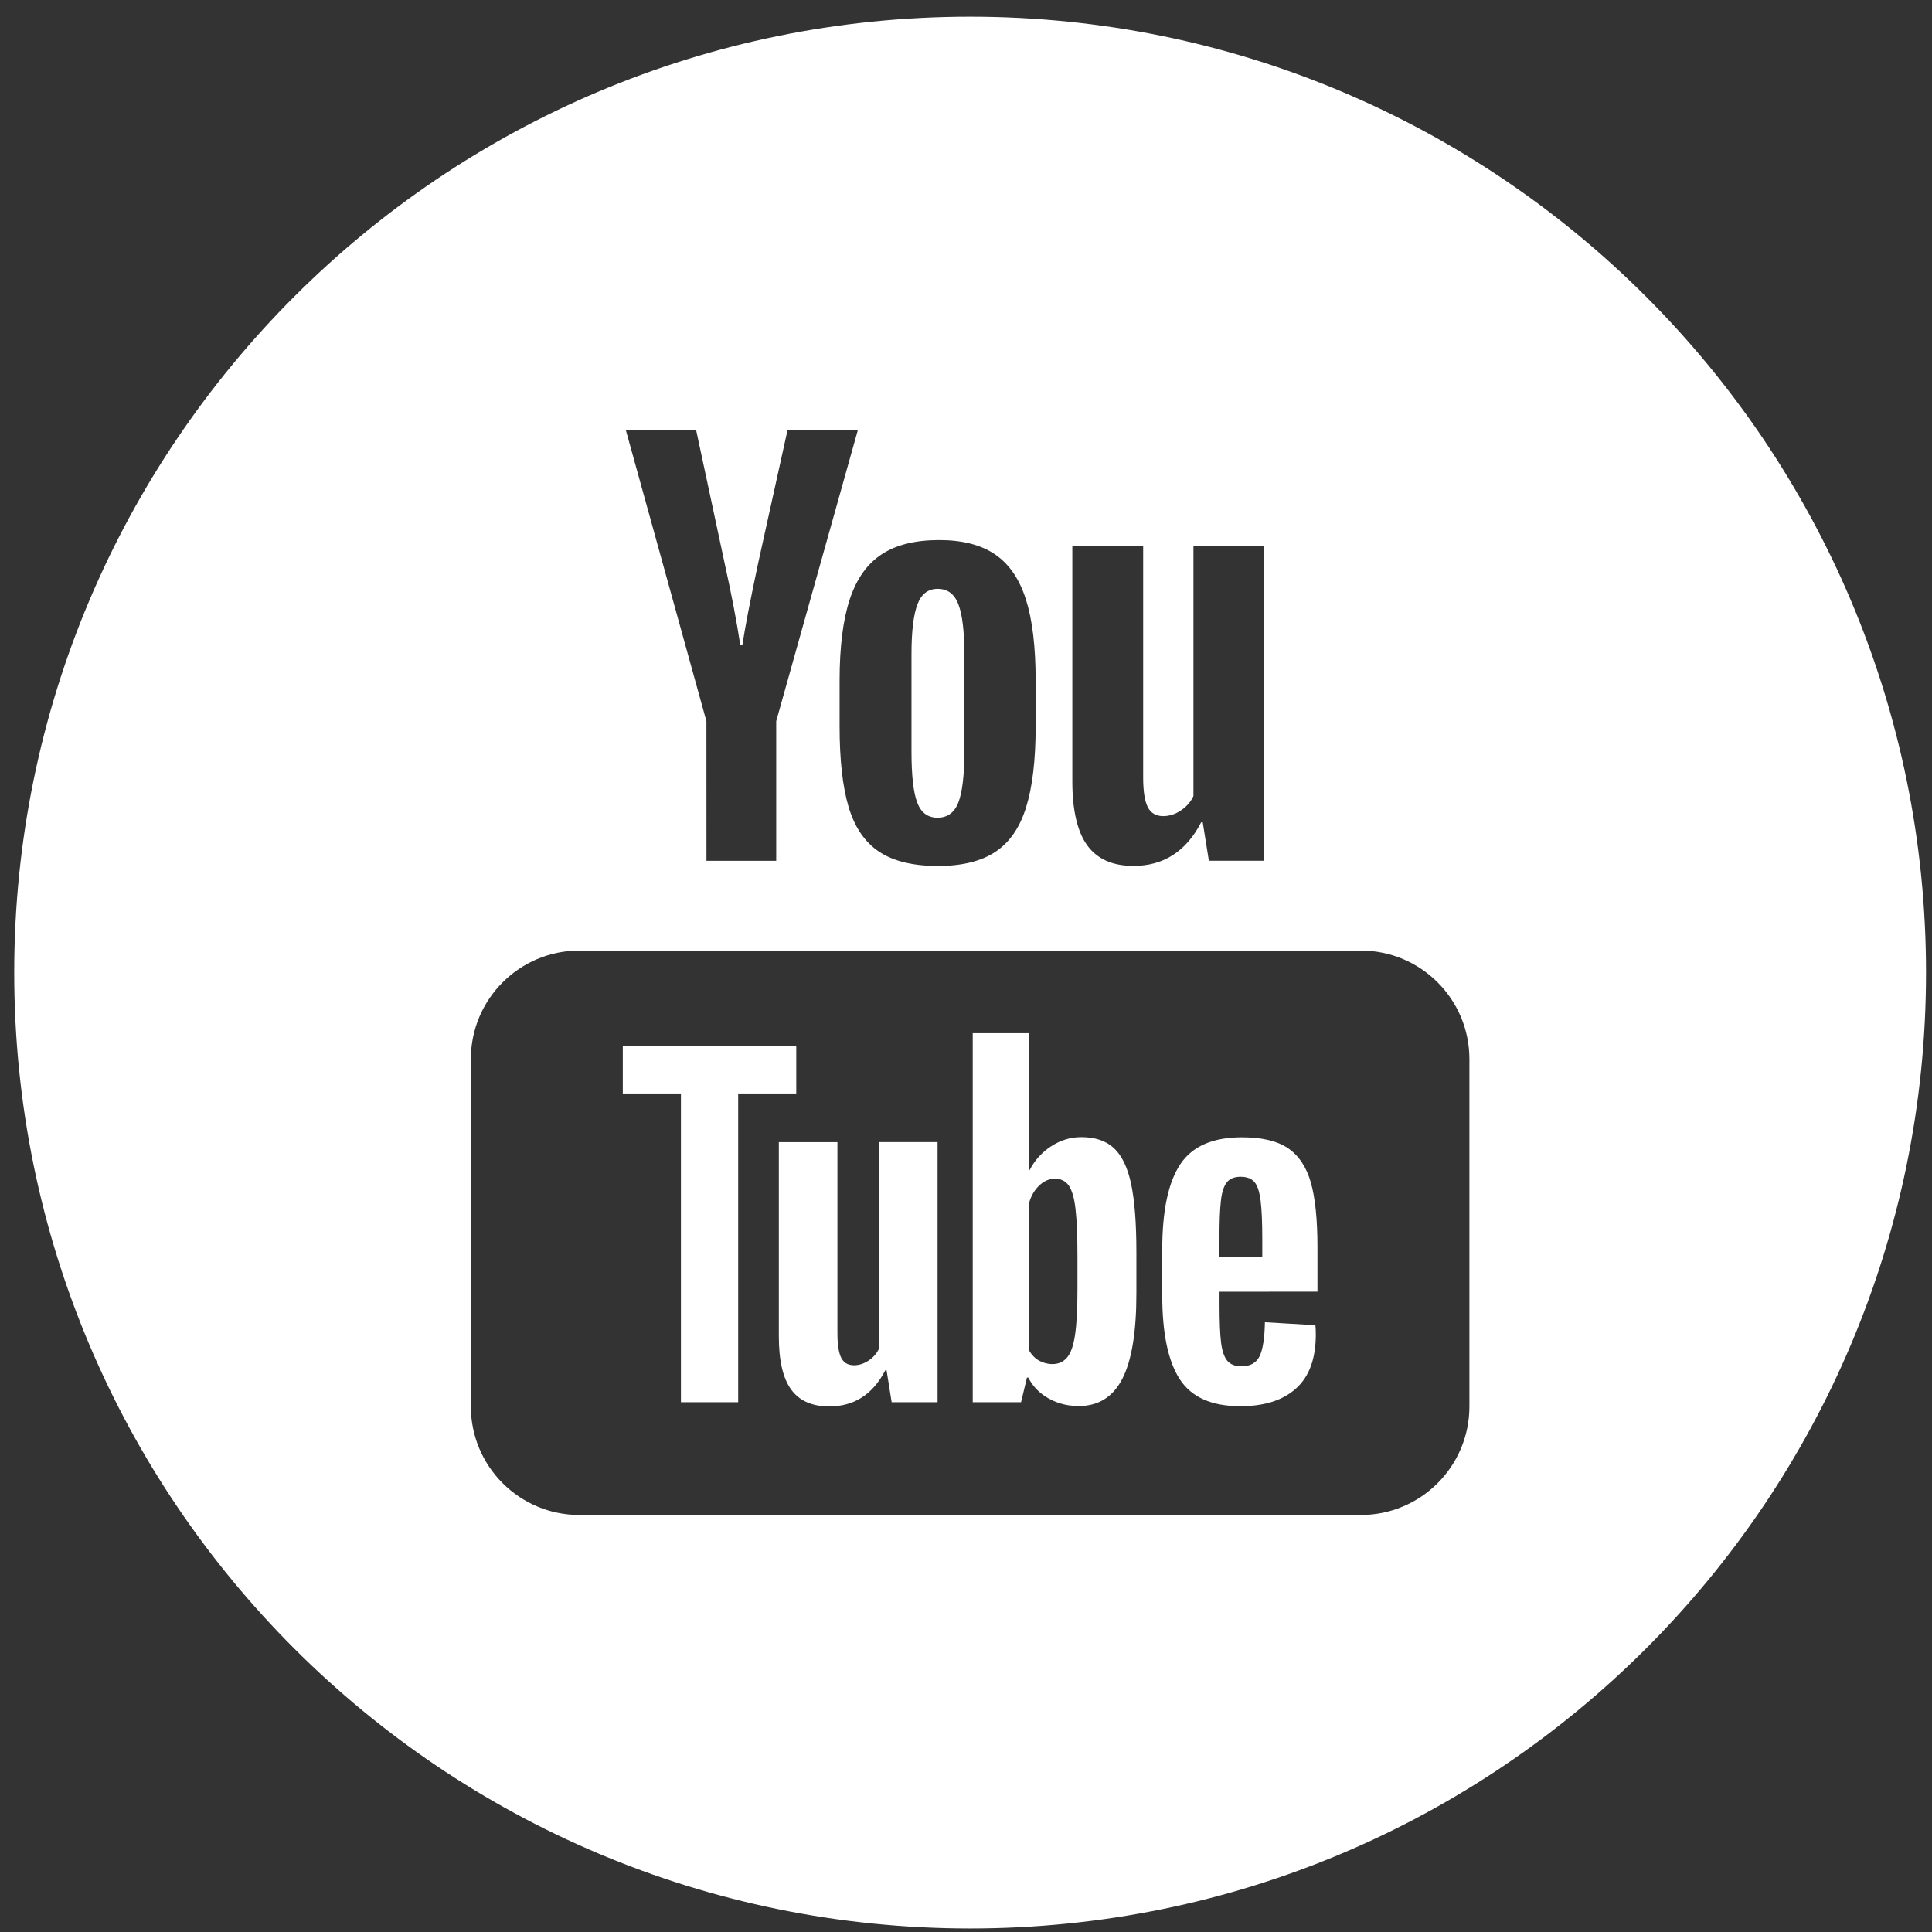 <?xml version="1.0" encoding="UTF-8"?> <svg xmlns="http://www.w3.org/2000/svg" width="89" height="89" viewBox="0 0 89 89" fill="none"><rect x="0" y="0" width="89" height="89" fill="#333333" stroke="none"/> <path fill-rule="evenodd" clip-rule="evenodd" d="M44.69 88.838C69.01 88.838 88.725 69.123 88.725 44.803C88.725 20.483 69.01 0.769 44.69 0.769C20.37 0.769 0.655 20.483 0.655 44.803C0.655 69.123 20.37 88.838 44.69 88.838ZM32.542 33.223L28.831 19.816H32.069L33.37 25.893C33.7 27.388 33.946 28.666 34.102 29.721H34.198C34.254 29.344 34.342 28.839 34.463 28.206C34.585 27.571 34.741 26.808 34.931 25.916L36.278 19.816H39.517L35.757 33.223V39.654H32.544L32.542 33.223ZM40.628 25.527C41.297 25.093 42.175 24.879 43.265 24.879C44.336 24.879 45.195 25.1 45.841 25.541C46.489 25.982 46.96 26.673 47.259 27.609C47.558 28.549 47.708 29.796 47.708 31.355V33.463C47.708 35.008 47.562 36.246 47.27 37.185C46.98 38.125 46.506 38.809 45.852 39.242C45.2 39.676 44.313 39.893 43.194 39.893C42.044 39.889 41.14 39.668 40.485 39.227C39.831 38.785 39.367 38.1 39.091 37.17C38.815 36.24 38.677 35.002 38.677 33.459V31.355C38.677 29.796 38.835 28.543 39.149 27.596C39.465 26.65 39.957 25.96 40.628 25.527ZM49.398 35.986V25.16H52.661V35.799C52.661 36.447 52.732 36.905 52.874 37.182C53.016 37.458 53.252 37.596 53.585 37.596C53.869 37.596 54.138 37.509 54.399 37.334C54.66 37.16 54.852 36.941 54.977 36.672V25.16H58.241V39.652H55.688L55.405 37.881H55.333C54.641 39.221 53.601 39.889 52.214 39.889C51.252 39.889 50.543 39.572 50.085 38.943C49.629 38.315 49.398 37.327 49.398 35.986ZM44.151 27.844C43.971 27.362 43.65 27.125 43.194 27.125C42.753 27.125 42.441 27.365 42.261 27.844C42.081 28.325 41.989 29.086 41.989 30.125V34.641C41.989 35.712 42.074 36.486 42.249 36.959C42.423 37.432 42.738 37.67 43.194 37.67C43.485 37.668 43.722 37.57 43.902 37.377C44.003 37.269 44.087 37.129 44.151 36.959C44.331 36.486 44.423 35.714 44.423 34.641V30.125C44.423 29.084 44.333 28.322 44.151 27.844ZM21.69 48.789C21.69 46.028 23.929 43.789 26.69 43.789H62.69C65.451 43.789 67.69 46.028 67.69 48.789V64.789C67.69 67.55 65.451 69.789 62.69 69.789H26.69C23.929 69.789 21.69 67.55 21.69 64.789V48.789ZM47.409 47.596H44.81V64.594H47.036L47.308 63.461H47.368C47.576 63.866 47.886 64.186 48.304 64.42C48.589 64.579 48.895 64.686 49.222 64.736C49.375 64.76 49.531 64.772 49.692 64.772C50.603 64.772 51.274 64.351 51.704 63.51C52.134 62.669 52.351 61.357 52.349 59.572V57.68C52.349 56.339 52.267 55.29 52.105 54.533C51.943 53.777 51.677 53.228 51.315 52.891C50.953 52.553 50.453 52.383 49.813 52.383C49.318 52.383 48.855 52.523 48.425 52.803C47.995 53.083 47.662 53.45 47.429 53.906H47.409V47.596ZM36.681 48.201H28.69V50.371H31.368V64.594H34.005V50.371H36.681V48.201ZM59.341 52.898C58.845 52.56 58.135 52.391 57.212 52.391C55.871 52.391 54.925 52.802 54.372 53.631C53.819 54.46 53.54 55.772 53.54 57.568V59.66C53.54 61.405 53.805 62.694 54.341 63.527C54.877 64.36 55.808 64.779 57.136 64.779C58.244 64.779 59.1 64.508 59.706 63.959C60.312 63.414 60.614 62.584 60.614 61.477C60.614 61.295 60.607 61.148 60.595 61.047L58.269 60.91C58.256 61.639 58.175 62.162 58.026 62.473C57.875 62.783 57.597 62.941 57.194 62.941C56.895 62.941 56.675 62.855 56.532 62.68C56.389 62.506 56.296 62.223 56.249 61.84C56.202 61.457 56.179 60.879 56.179 60.109V59.504L60.69 59.502V57.449C60.69 56.187 60.589 55.196 60.388 54.48C60.185 53.767 59.834 53.238 59.341 52.898ZM43.19 52.611H40.493V62.127C40.387 62.349 40.23 62.533 40.013 62.676C39.798 62.82 39.574 62.893 39.341 62.893C39.162 62.893 39.017 62.845 38.906 62.749C38.846 62.697 38.795 62.631 38.753 62.551C38.636 62.326 38.577 61.94 38.577 61.408V52.615H35.878V61.565C35.878 62.67 36.065 63.488 36.444 64.008C36.822 64.53 37.406 64.789 38.202 64.789C39.348 64.789 40.207 64.236 40.782 63.127H40.841L41.075 64.594H43.185L43.19 64.588V52.611ZM56.764 54.279C56.873 54.232 57.003 54.209 57.153 54.209C57.359 54.209 57.525 54.251 57.653 54.333C57.705 54.366 57.75 54.406 57.79 54.453C57.873 54.552 57.939 54.691 57.989 54.875C58.023 54.996 58.049 55.136 58.069 55.295C58.12 55.692 58.148 56.273 58.148 57.043V57.902H56.175V57.043C56.175 56.263 56.198 55.678 56.245 55.295C56.288 54.91 56.38 54.633 56.517 54.463C56.582 54.383 56.665 54.321 56.764 54.279ZM47.876 54.609C48.098 54.4 48.339 54.299 48.599 54.299C48.876 54.299 49.088 54.406 49.237 54.619C49.384 54.832 49.491 55.199 49.546 55.707C49.605 56.217 49.634 56.94 49.634 57.877V59.42C49.634 60.292 49.598 60.977 49.526 61.471C49.457 61.966 49.335 62.316 49.165 62.525C48.995 62.734 48.768 62.838 48.481 62.838C48.258 62.838 48.054 62.781 47.866 62.68C47.678 62.574 47.526 62.42 47.407 62.211V55.41C47.497 55.087 47.655 54.818 47.876 54.609Z" fill="white"></path> </svg> 